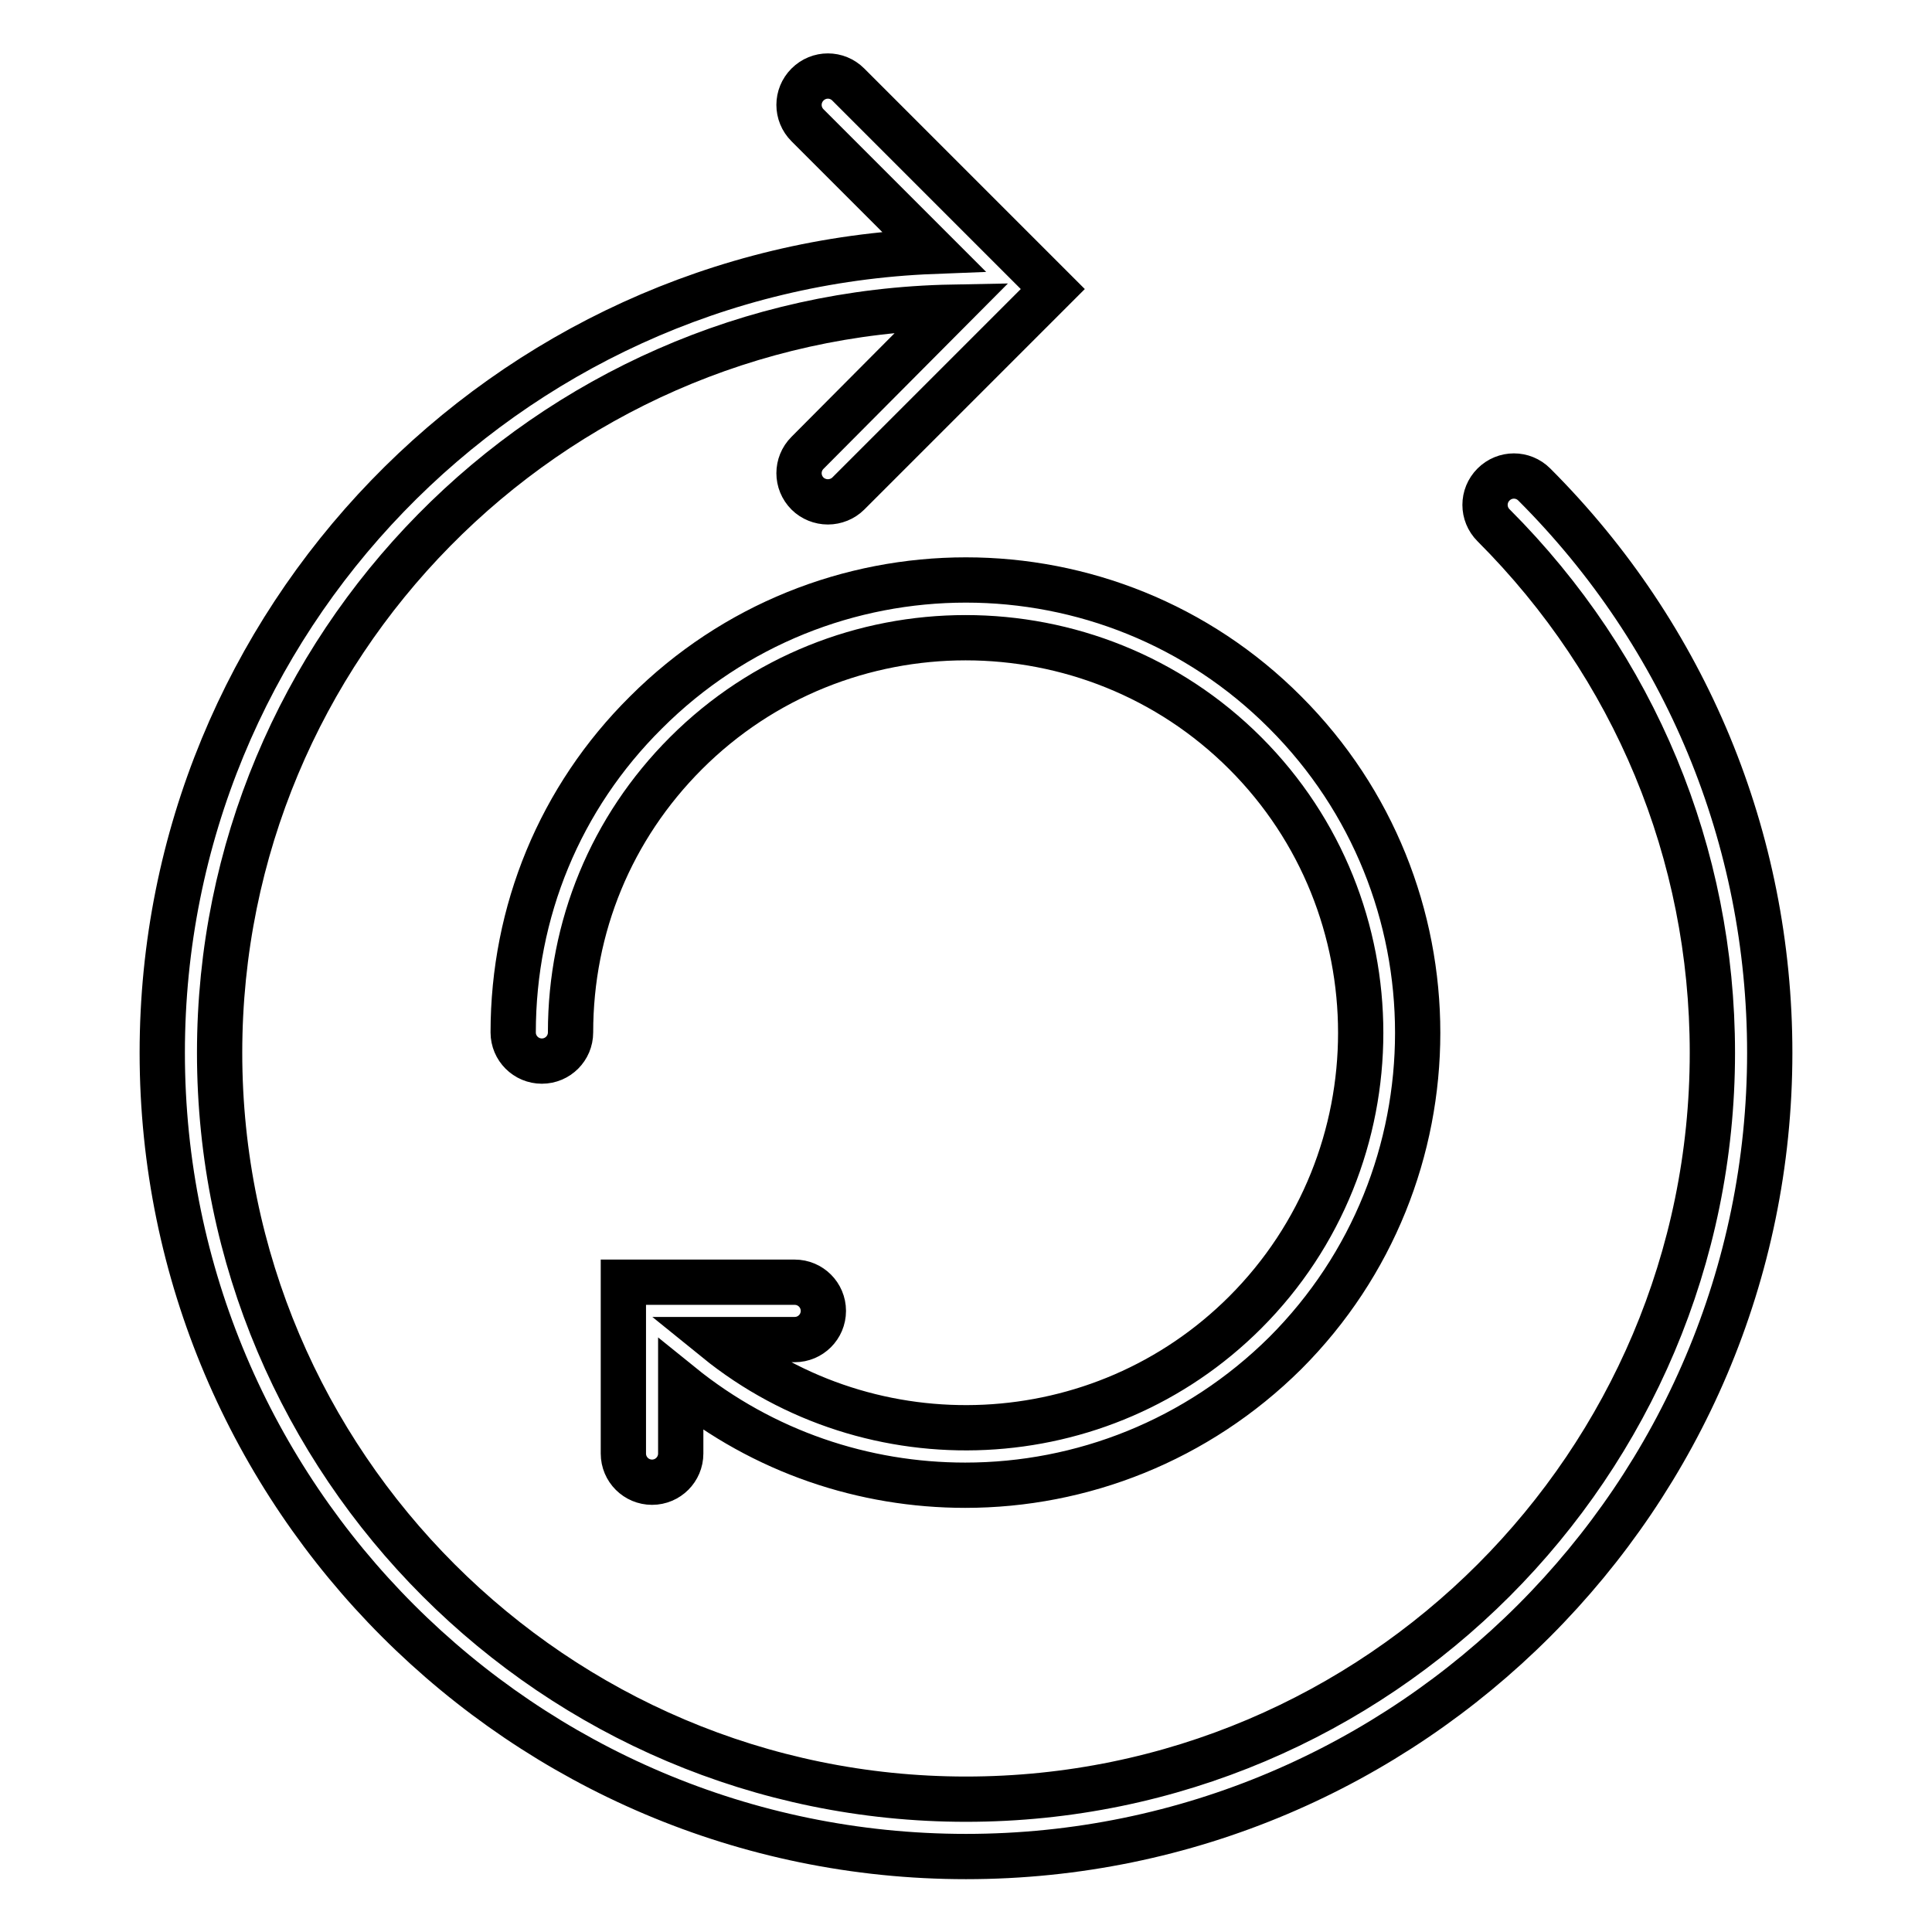 <?xml version="1.0" encoding="utf-8"?>
<!-- Svg Vector Icons : http://www.onlinewebfonts.com/icon -->
<!DOCTYPE svg PUBLIC "-//W3C//DTD SVG 1.1//EN" "http://www.w3.org/Graphics/SVG/1.1/DTD/svg11.dtd">
<svg version="1.1" xmlns="http://www.w3.org/2000/svg" xmlns:xlink="http://www.w3.org/1999/xlink" x="0px" y="0px" viewBox="0 0 256 256" enable-background="new 0 0 256 256" xml:space="preserve">
<g><g><g><g><path stroke-width="6" fill-opacity="0" stroke="#000000"  d="M203.3,64.2c-1.5-1.5-3.9-1.5-5.4,0c-1.5,1.5-1.5,3.9,0,5.4c18.7,18.7,29,43.5,29,69.9c0,54.5-44.3,98.9-98.9,98.9c-54.5,0-98.9-44.4-98.9-98.9c0-53.9,43.4-97.8,97.1-98.8L107,60c-1.5,1.5-1.5,3.9,0,5.4c0.7,0.7,1.7,1.1,2.7,1.1c1,0,2-0.4,2.7-1.1l27.1-27.1l-27.1-27.1c-1.5-1.5-3.9-1.5-5.4,0c-1.5,1.5-1.5,3.9,0,5.4l16.7,16.7C67,35.5,21.5,82.2,21.5,139.5C21.5,198.2,69.3,246,128,246c58.7,0,106.5-47.8,106.5-106.5C234.5,111.1,223.4,84.3,203.3,64.2z"/><path stroke-width="6" fill-opacity="0" stroke="#000000"  d="M85.6,94.4C74.2,105.7,68,120.8,68,136.8c0,2.1,1.7,3.8,3.8,3.8s3.8-1.7,3.8-3.8c0-14,5.4-27.1,15.3-37c20.4-20.4,53.7-20.4,74.1,0c20.4,20.4,20.4,53.7,0,74.1c-19.1,19.1-49.5,20.3-70.1,3.6h10.4c2.1,0,3.8-1.7,3.8-3.8c0-2.1-1.7-3.8-3.8-3.8H82.6v22.7c0,2.1,1.7,3.8,3.8,3.8c2.1,0,3.8-1.7,3.8-3.8v-9.1c11,8.9,24.3,13.3,37.7,13.3c15.4,0,30.7-5.9,42.4-17.5c23.4-23.4,23.4-61.5,0-84.9C147,71,109,71,85.6,94.4z"/></g></g><g></g><g></g><g></g><g></g><g></g><g></g><g></g><g></g><g></g><g></g><g></g><g></g><g></g><g></g><g></g></g></g>
</svg>